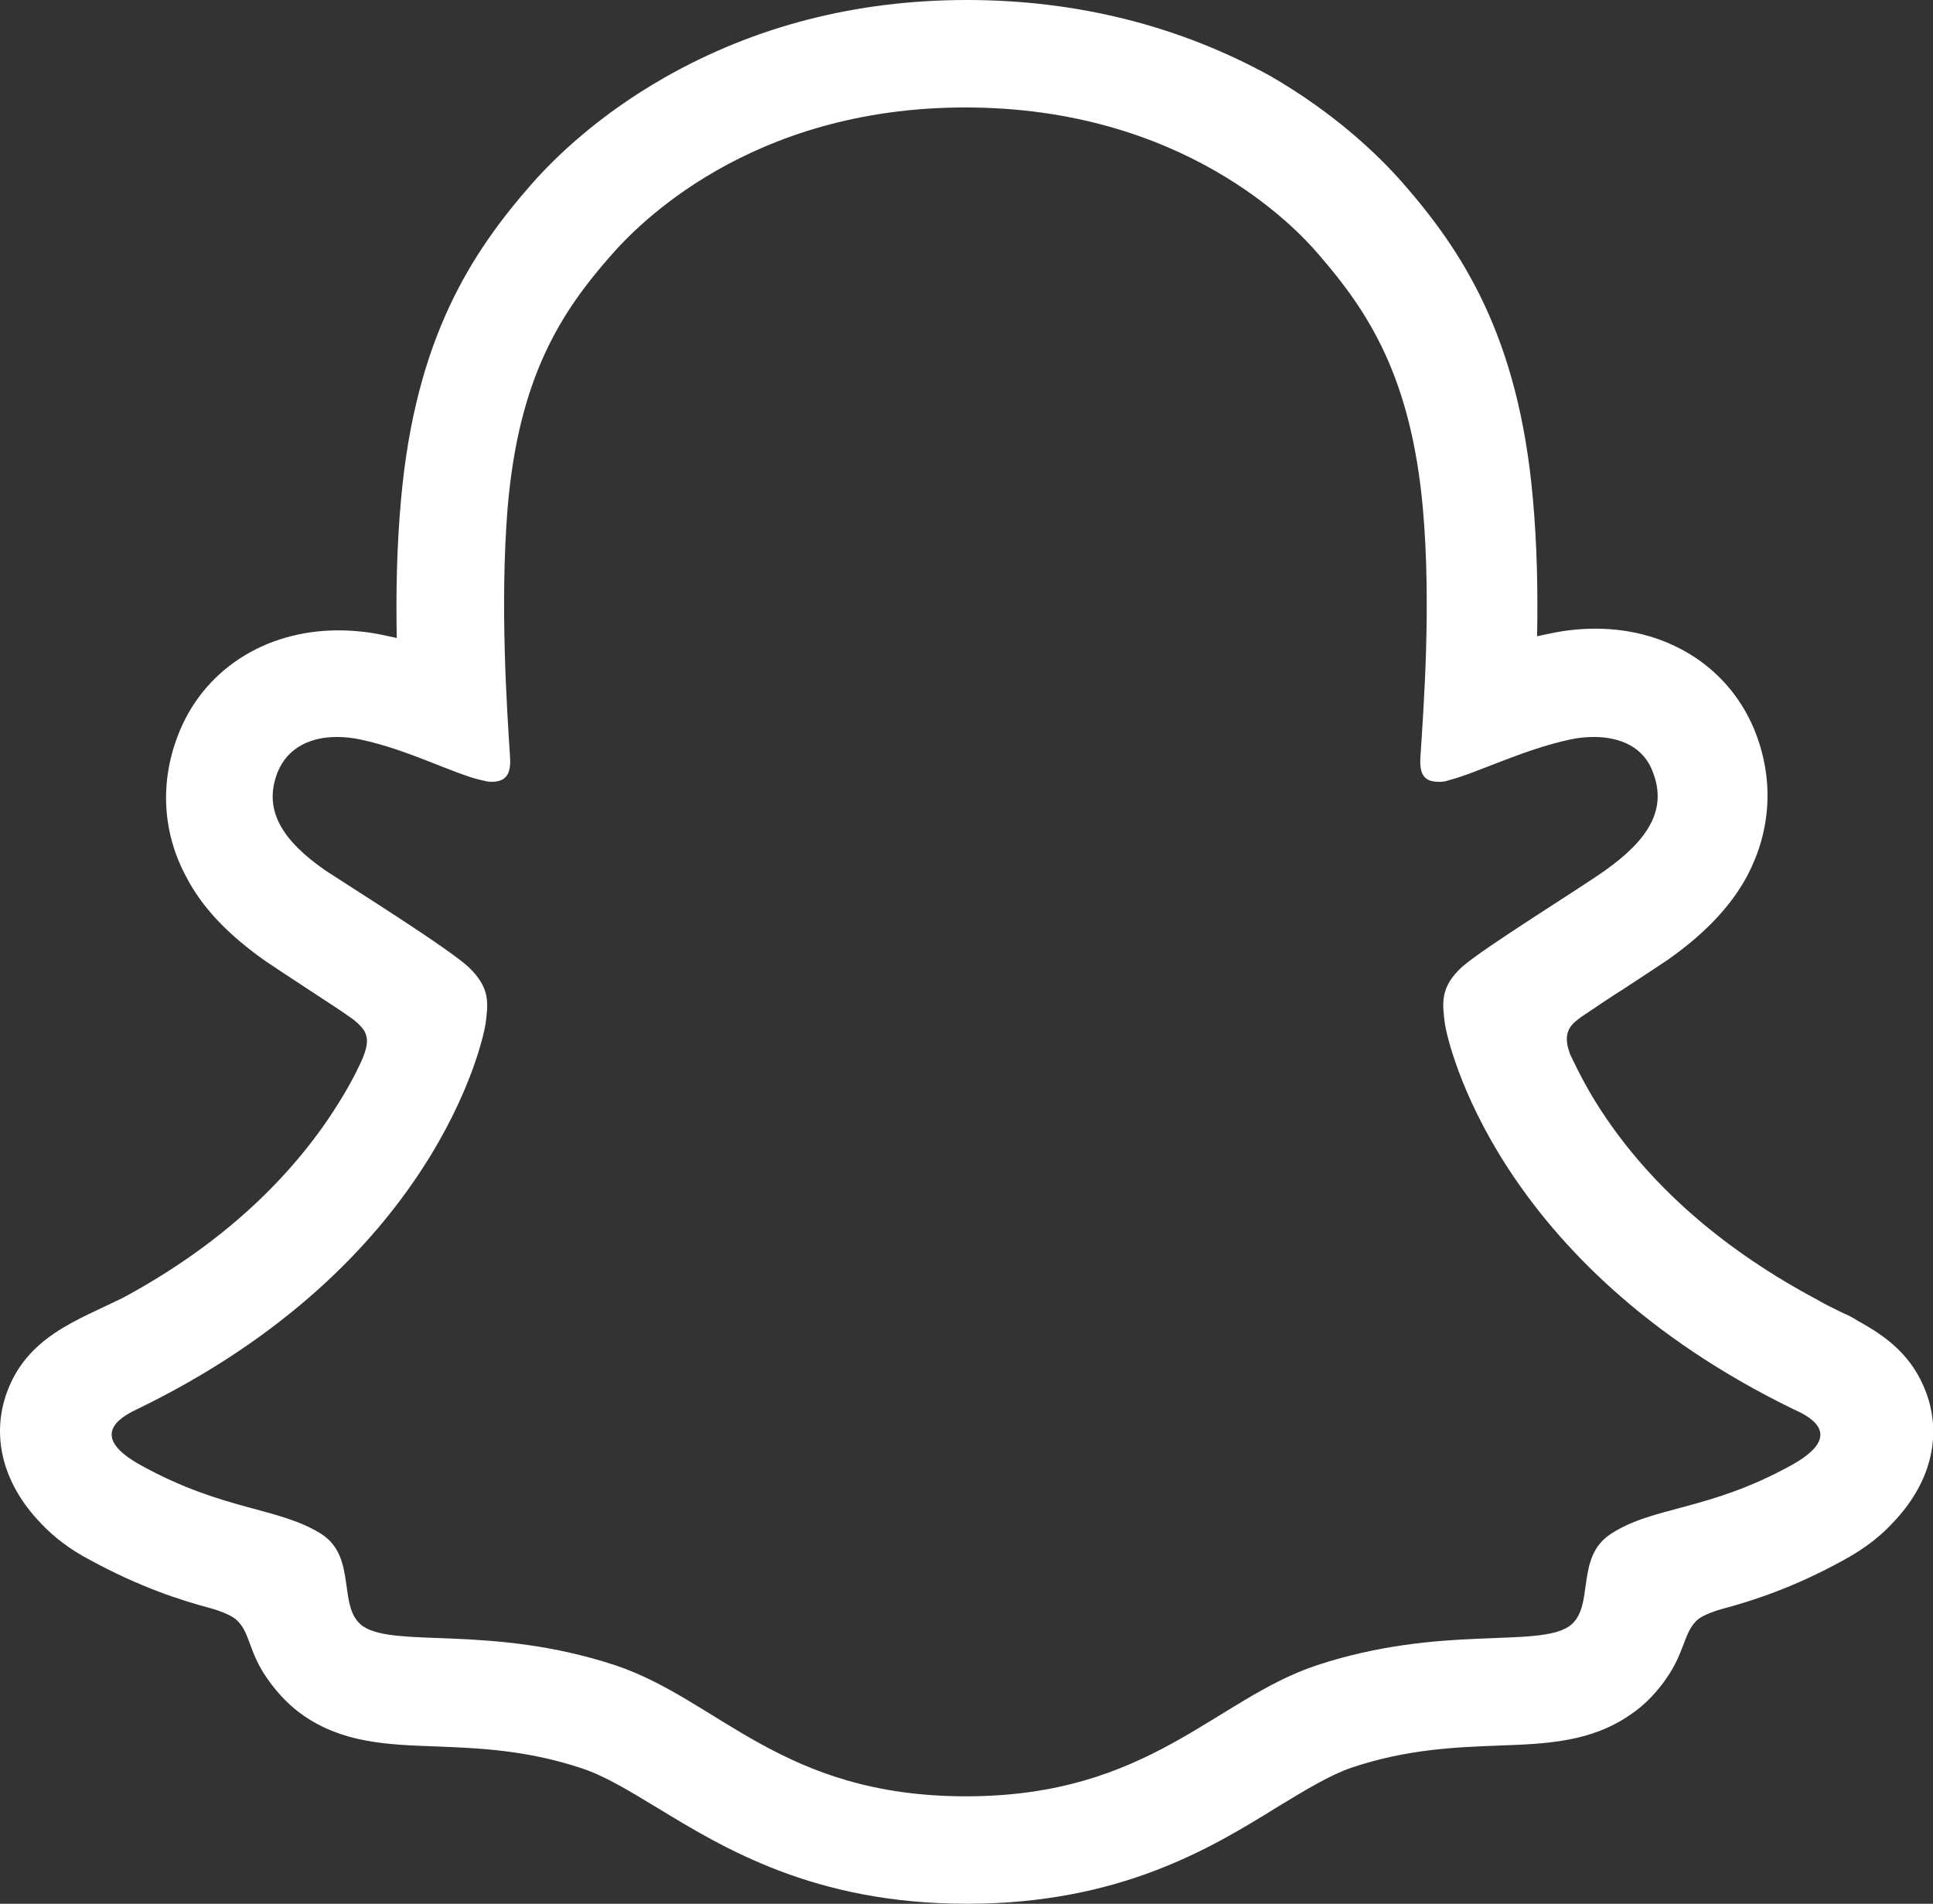 <?xml version="1.0" encoding="utf-8"?>
<!-- Generator: Adobe Illustrator 27.2.0, SVG Export Plug-In . SVG Version: 6.00 Build 0)  -->
<svg version="1.1" id="Layer_1" xmlns="http://www.w3.org/2000/svg" xmlns:xlink="http://www.w3.org/1999/xlink" x="0px" y="0px"
	 viewBox="0 0 228.5 225" style="enable-background:new 0 0 228.5 225;" xml:space="preserve">
<rect x="0" y="0" width="228.5" height="225" fill="#333333" stroke="none"/>
<style type="text/css">
	.st0{fill:#FFFFFF;}
</style>
<g>
	<path class="st0" d="M227.7,164.6c-1.6-4.3-4.6-6.6-8.1-8.5c-0.6-0.4-1.2-0.7-1.7-0.9c-1-0.5-2.1-1-3.1-1.6
		c-10.7-5.7-19.1-12.9-24.9-21.4c-2-2.9-3.3-5.5-4.3-7.6c-0.5-1.4-0.5-2.2-0.1-3c0.3-0.6,1-1.1,1.4-1.4c1.8-1.2,3.7-2.5,5-3.3
		c2.3-1.5,4.1-2.7,5.3-3.5c4.4-3.1,7.5-6.4,9.4-10c2.7-5.2,3.1-11,1-16.6c-2.9-7.7-10.2-12.5-19-12.5c-1.8,0-3.7,0.2-5.5,0.6
		c-0.5,0.1-1,0.2-1.4,0.3c0.1-5.2,0-10.8-0.5-16.3c-1.7-19.2-8.4-29.3-15.4-37.3c-2.9-3.3-8-8.2-15.6-12.6
		C139.5,3.1,127.4,0,114.3,0c-13.1,0-25.1,3.1-35.8,9.2c-7.7,4.4-12.8,9.3-15.7,12.6c-7,8-13.7,18.1-15.4,37.3
		c-0.5,5.5-0.6,11-0.5,16.3c-0.5-0.1-0.9-0.2-1.4-0.3c-1.8-0.4-3.7-0.6-5.5-0.6c-8.8,0-16.1,4.8-19,12.5c-2.1,5.5-1.8,11.4,1,16.6
		c1.9,3.7,5,6.9,9.4,10c1.2,0.8,3,2,5.3,3.5c1.2,0.8,3.1,2,4.8,3.2c0.3,0.2,1.2,0.9,1.6,1.6c0.4,0.8,0.4,1.6-0.2,3.1
		c-0.9,2.1-2.3,4.6-4.2,7.4c-5.7,8.3-13.8,15.4-24.2,21C9,156.1,3.2,158,0.8,164.6c-1.8,5-0.6,10.6,4,15.4v0
		c1.5,1.6,3.4,3.1,5.9,4.4c5.7,3.1,10.5,4.7,14.3,5.7c0.7,0.2,2.2,0.7,2.9,1.3c1.7,1.5,1.4,3.7,3.7,7c1.4,2,2.9,3.4,4.2,4.3
		c4.7,3.3,10,3.5,15.6,3.7c5.1,0.2,10.8,0.4,17.4,2.6c2.7,0.9,5.5,2.6,8.8,4.6c7.9,4.8,18.6,11.4,36.7,11.4s28.9-6.6,36.8-11.5
		c3.3-2,6.1-3.7,8.7-4.6c6.6-2.2,12.3-2.4,17.4-2.6c5.6-0.2,10.9-0.4,15.6-3.7c1.5-1,3.3-2.7,4.8-5.2c1.6-2.7,1.6-4.7,3.1-6
		c0.6-0.5,2-1,2.7-1.2c3.8-1,8.7-2.6,14.5-5.8c2.6-1.4,4.6-3,6.1-4.7c0,0,0,0,0.1-0.1C228.4,174.9,229.5,169.5,227.7,164.6z
		 M211.7,173.2c-9.8,5.4-16.3,4.8-21.3,8.1c-4.3,2.8-1.8,8.7-4.9,10.9c-3.8,2.6-15.2-0.2-29.8,4.6c-12.1,4-19.8,15.5-41.5,15.5
		c-21.8,0-29.2-11.4-41.5-15.5c-14.6-4.8-25.9-2-29.8-4.6c-3.1-2.2-0.6-8.1-4.9-10.9c-5.1-3.2-11.5-2.7-21.3-8.1
		c-6.2-3.4-2.7-5.6-0.6-6.6c35.4-17.1,41-43.6,41.3-45.6c0.3-2.4,0.6-4.2-2-6.7c-2.5-2.3-13.7-9.3-16.9-11.4
		c-5.2-3.6-7.4-7.2-5.7-11.6c1.2-3,4-4.2,7-4.2c0.9,0,1.9,0.1,2.8,0.3c5.7,1.2,11.1,4.1,14.3,4.8c0.4,0.1,0.8,0.2,1.2,0.2
		c1.7,0,2.3-0.9,2.2-2.8c-0.4-6.2-1.2-18.2-0.3-29.5c1.3-15.5,6.3-23.2,12.3-30c2.9-3.3,16.2-17.4,41.8-17.4
		c25.7,0,39,14.1,41.8,17.4c5.9,6.8,10.9,14.5,12.3,30c1,11.3,0.1,23.3-0.3,29.5c-0.1,2,0.5,2.8,2.2,2.8c0.3,0,0.7,0,1.2-0.2
		c3.2-0.8,8.7-3.6,14.3-4.8c0.9-0.2,1.9-0.3,2.8-0.3c3,0,5.9,1.1,7,4.2c1.7,4.4-0.6,8-5.7,11.6c-3.1,2.2-14.3,9.1-16.9,11.4
		c-2.6,2.4-2.3,4.3-2,6.7c0.3,2,5.9,28.4,41.3,45.6C214.4,167.6,217.9,169.8,211.7,173.2z"/>
</g>
</svg>
